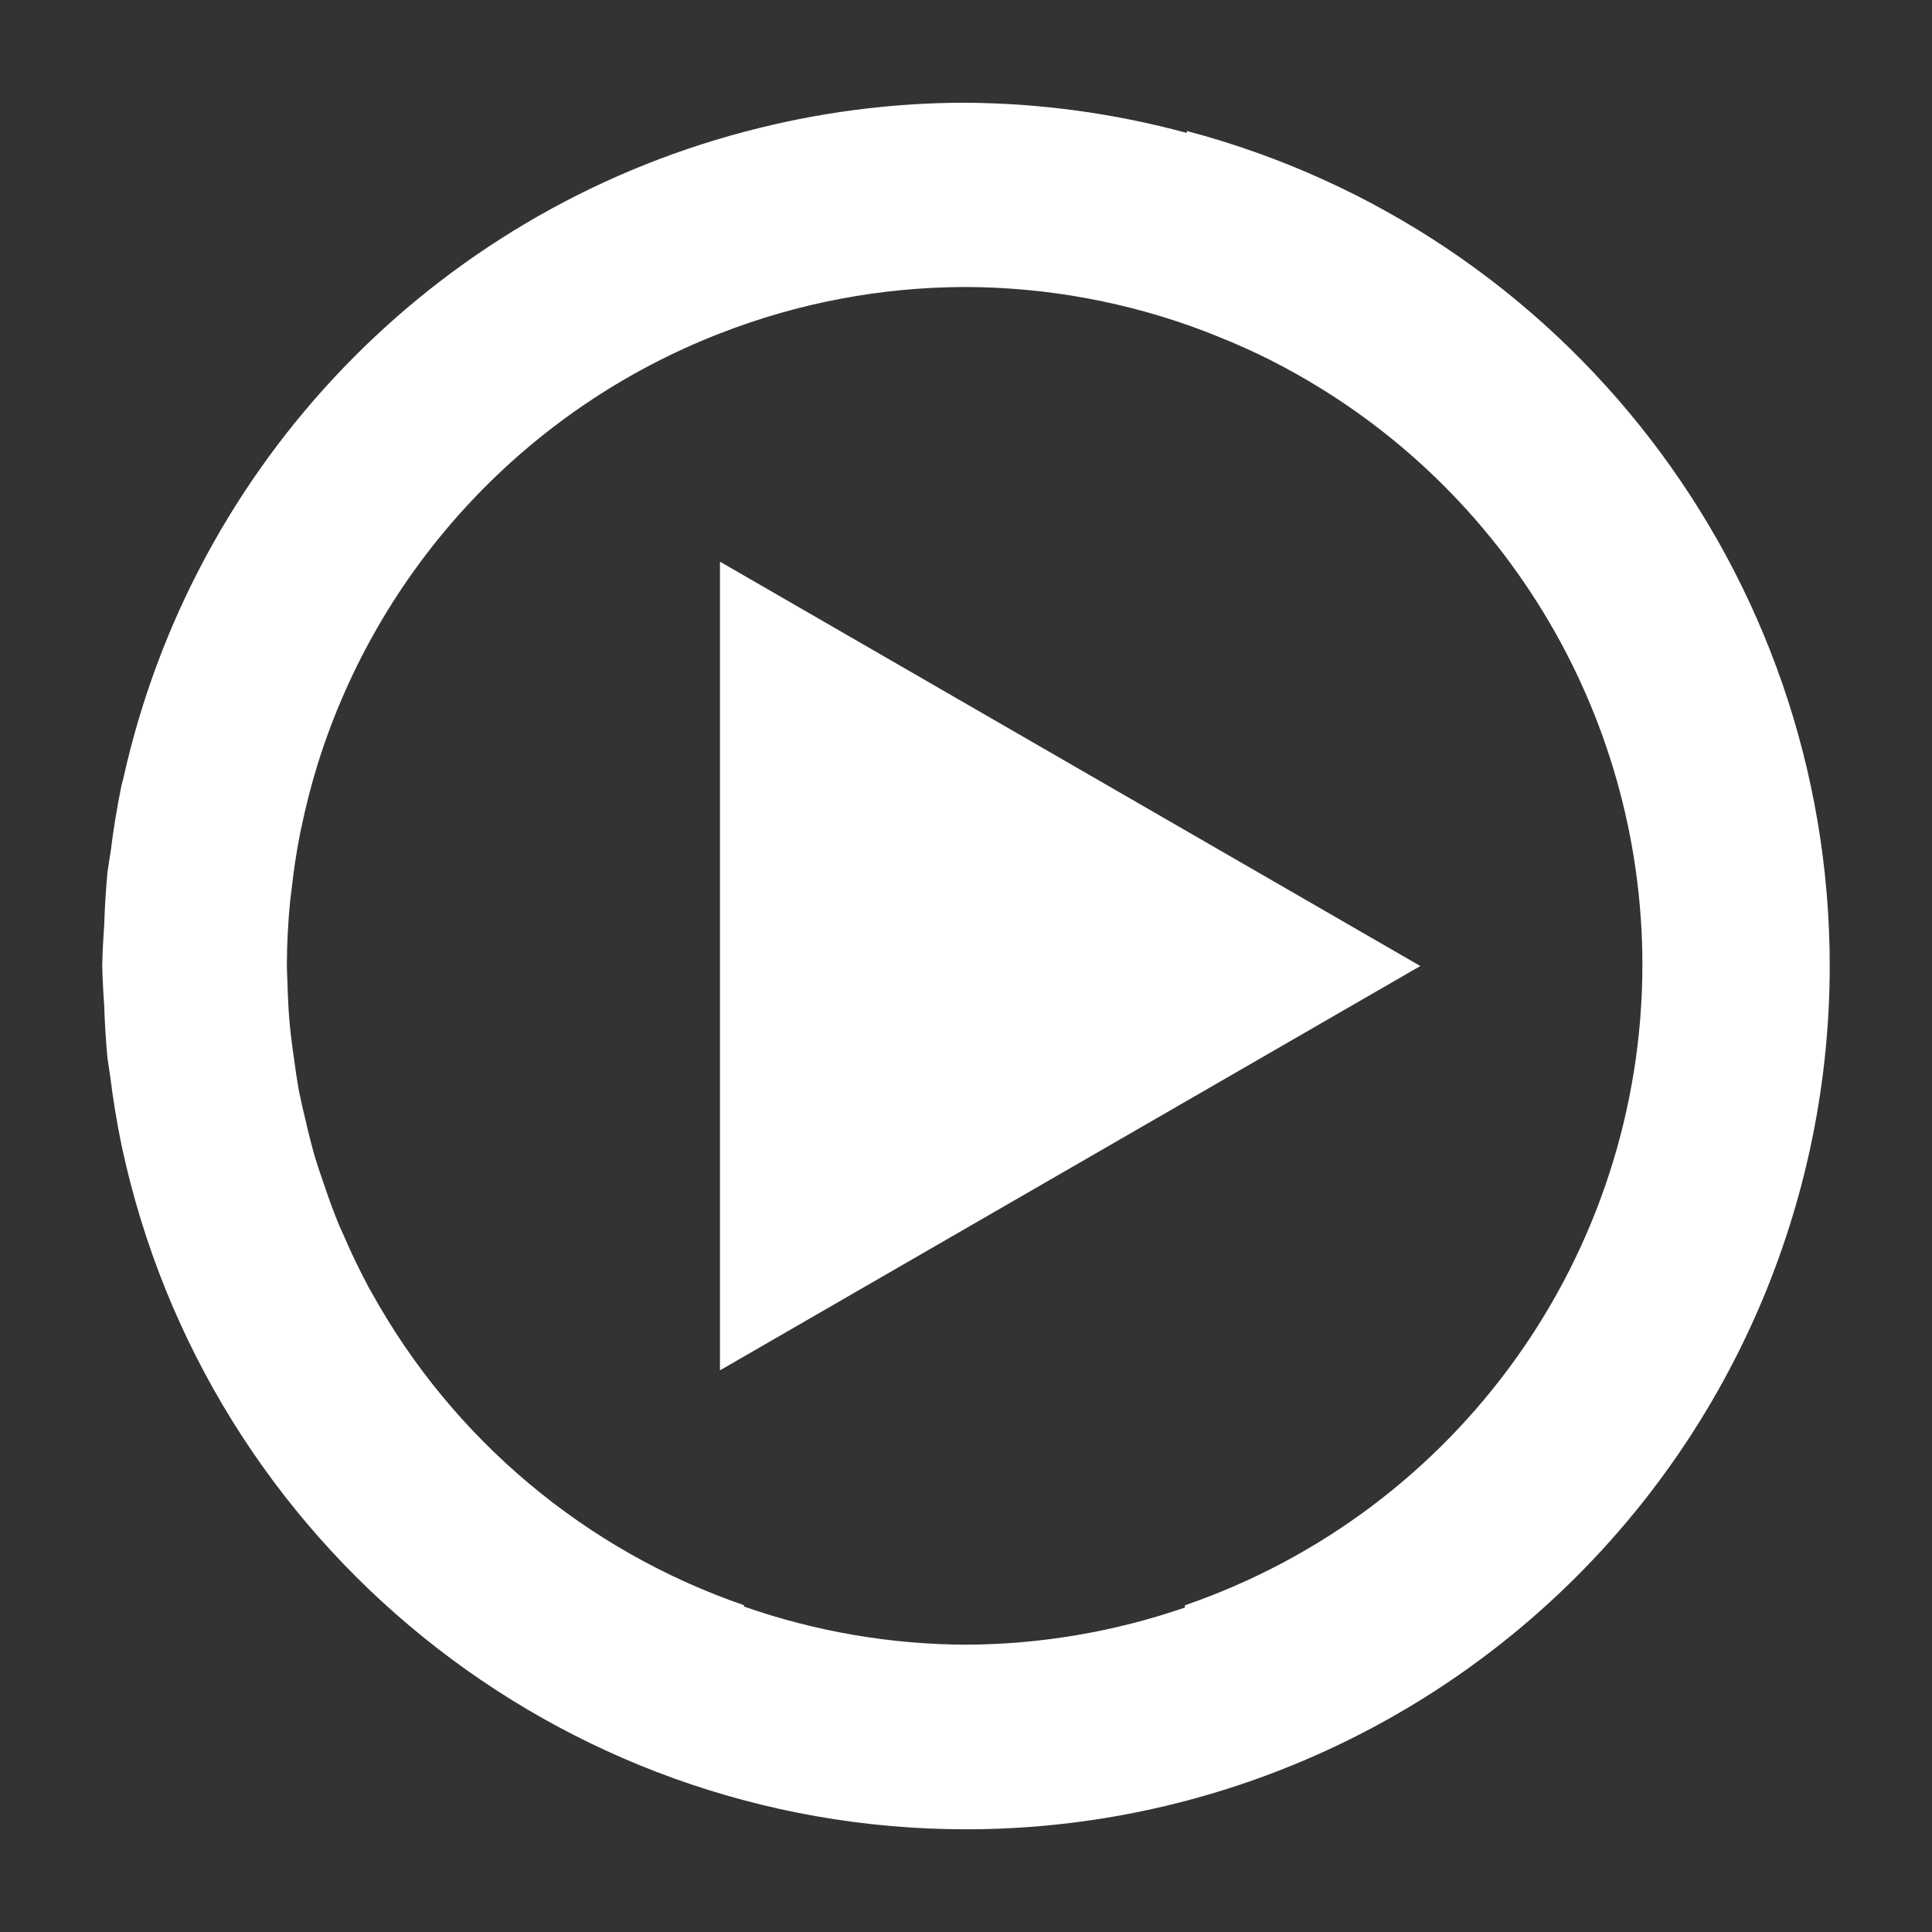 <?xml version="1.0" encoding="UTF-8"?>
<svg width="1200pt" height="1200pt" version="1.1" viewBox="0 0 1200 1200" xmlns="http://www.w3.org/2000/svg">
 <rect x="0" y="0" width="1200" height="1200" fill="#333333" stroke="none"/>
 <g fill="#fff">
  <path d="m599.04 63.789c-45.992 0.109-91.781 6.148-136.24 17.961v-0.039c-0.074 0.039-0.129 0.059-0.188 0.078-193.37 51.094-342.15 205.67-385.82 400.86-0.469 1.801-0.938 3.617-1.387 5.438-2.738 13.441-4.953 26.98-6.641 40.613-0.73 4.406-1.406 8.812-2.023 13.234-0.992 10.781-1.668 21.602-2.008 32.422-0.598 8.305-1.031 16.609-1.234 24.938v0.055 0.188 0.168 0.074c0.203 8.195 0.617 16.391 1.219 24.582 0.336 11.008 1.031 21.996 2.043 32.965 0.523 3.637 1.066 7.254 1.648 10.891 1.781 14.496 4.144 28.914 7.09 43.203 0.035 0.148 0.074 0.297 0.109 0.449 52.875 247.39 271.39 424.22 524.36 424.35 142.29 0 278.76-56.512 379.37-157.12 100.63-100.61 157.14-237.07 157.14-379.37-0.129-243.36-164.04-456.15-399.32-518.36v1.219c-45.02-12.242-91.465-18.562-138.13-18.77zm0 114.47c51.133 0.055 101.83 9.41 149.59 27.637 2.453 0.957 4.91 1.93 7.348 2.926 11.215 4.441 22.219 9.375 33 14.773 0.883 0.449 1.746 0.898 2.606 1.367 140.29 72.133 228.51 216.62 228.55 374.36-0.207 179.61-114.3 339.3-284.14 397.73v1.406c-43.762 15.094-89.719 22.895-136.01 23.082-46.969-0.172-93.562-8.176-137.89-23.703v-0.824c-98.324-33.863-180.64-102.92-231.07-193.84-0.582-0.996-1.145-1.988-1.707-2.981-5.418-10.109-10.426-20.422-15-30.938-1.332-2.906-2.644-5.812-3.918-8.738-3.582-8.832-6.844-17.793-9.824-26.852-1.688-4.781-3.281-9.582-4.801-14.438-2.121-7.426-4.051-14.906-5.758-22.441-1.648-6.602-3.148-13.258-4.481-19.934-1.051-6.035-1.988-12.113-2.773-18.207-1.258-8.285-2.269-16.629-3.039-24.973-0.582-7.465-0.957-14.926-1.145-22.406-0.188-3.863-0.316-7.707-0.41-11.57 0.055-13.406 0.73-26.793 2.062-40.145 0.242-2.172 0.504-4.348 0.805-6.523 1.312-12.094 3.133-24.094 5.477-36.02 0.262-1.18 0.523-2.344 0.785-3.523 2.684-12.938 5.981-25.727 9.863-38.363 0.02-0.055 0.039-0.113 0.055-0.168 38.176-122.7 130.2-221.32 249.98-267.88 48.414-18.898 99.898-28.668 151.88-28.816z"/>
  <path d="m447.19 851.14v-502.27l435 251.14z"/>
 </g>
</svg>
